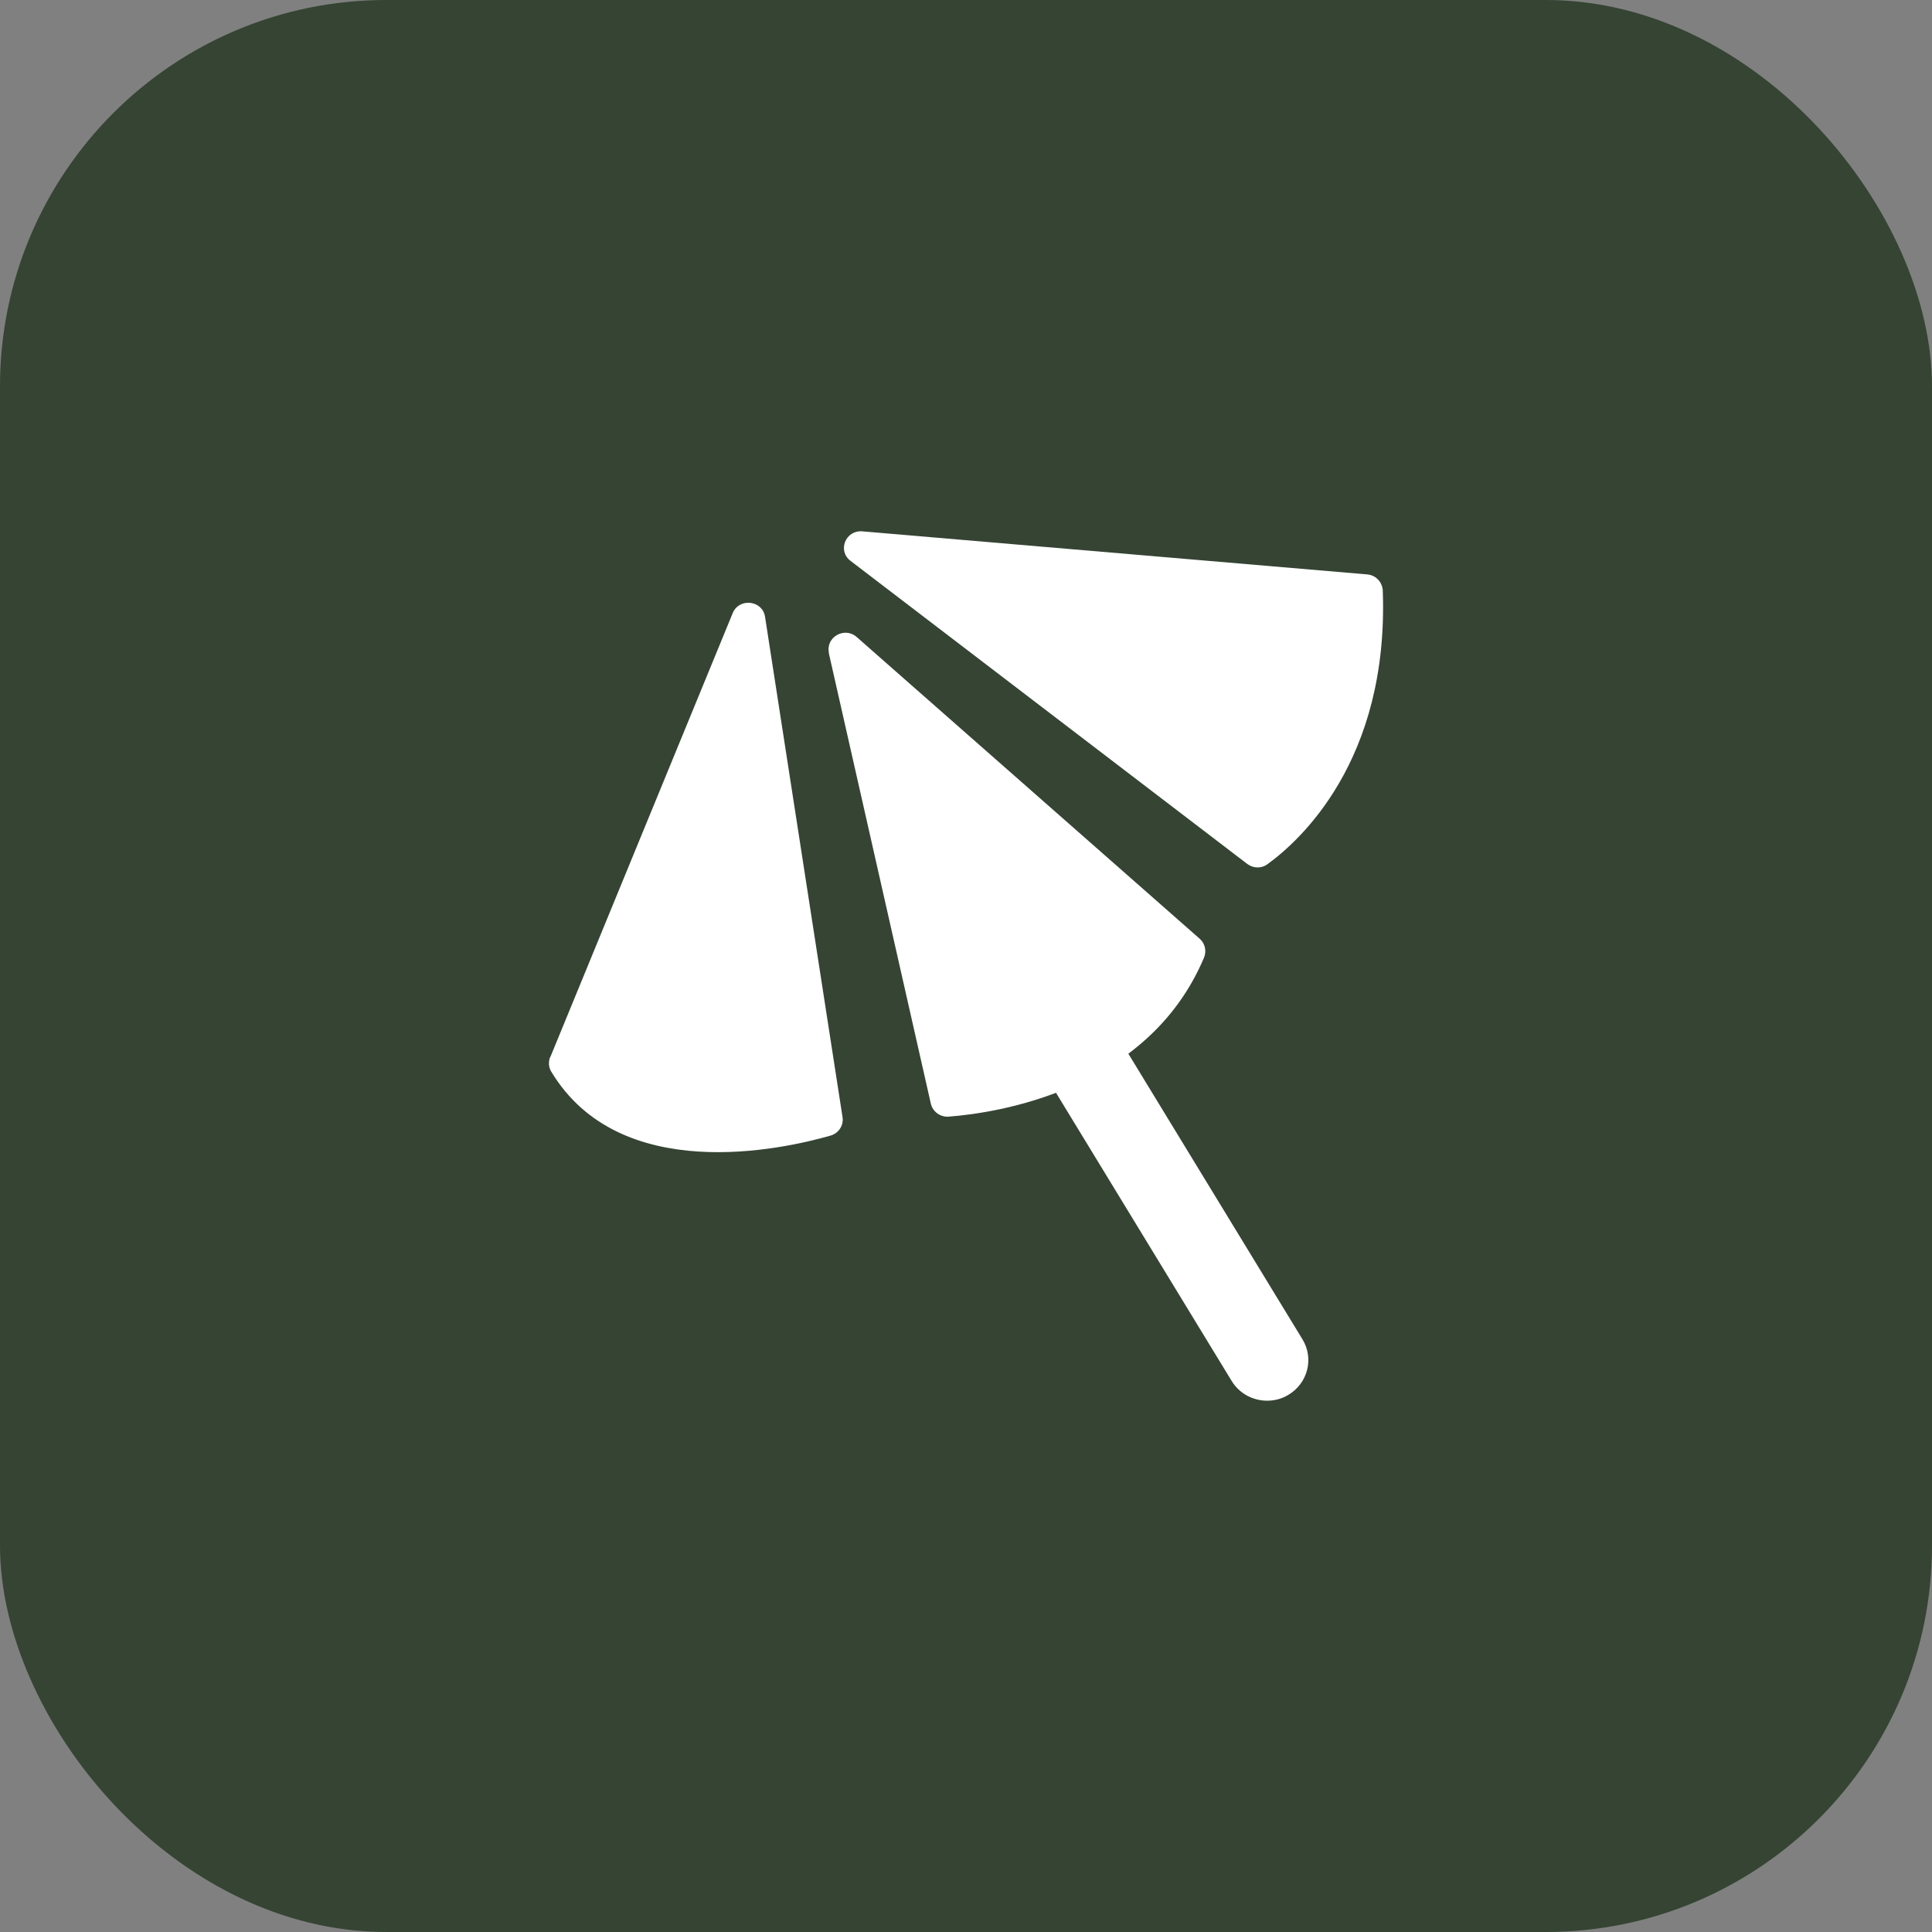 <svg width="40" height="40" viewBox="0 0 40 40" fill="none" xmlns="http://www.w3.org/2000/svg">
<rect x="0" y="0" width="40" height="40" fill="#808080" stroke="none"/>
<rect width="40" height="40" rx="8" fill="#354433"/>
<path d="M11.394 21.885L15.17 12.694C15.302 12.372 15.785 12.425 15.839 12.768L17.444 23.131C17.469 23.3 17.366 23.461 17.197 23.511C16.189 23.8 12.83 24.547 11.41 22.182C11.357 22.091 11.352 21.984 11.39 21.885" fill="white"/>
<path d="M17.159 13.519L19.272 22.85C19.31 23.015 19.466 23.131 19.64 23.119C20.626 23.044 23.763 22.586 24.927 19.829C24.984 19.693 24.951 19.536 24.84 19.437L17.737 13.189C17.485 12.966 17.089 13.193 17.163 13.519" fill="white"/>
<path d="M17.609 11.612L25.822 17.886C25.946 17.98 26.115 17.985 26.239 17.894C26.891 17.423 28.757 15.764 28.629 12.227C28.62 12.054 28.488 11.909 28.311 11.893L17.853 11.001C17.506 10.973 17.333 11.402 17.609 11.612Z" fill="white"/>
<path d="M26.235 29C25.946 29 25.661 28.856 25.5 28.591L21.299 21.699C21.055 21.303 21.188 20.787 21.592 20.547C21.996 20.308 22.521 20.44 22.764 20.836L26.966 27.729C27.209 28.125 27.077 28.641 26.672 28.88C26.536 28.963 26.384 29 26.235 29Z" fill="white"/>
</svg>
